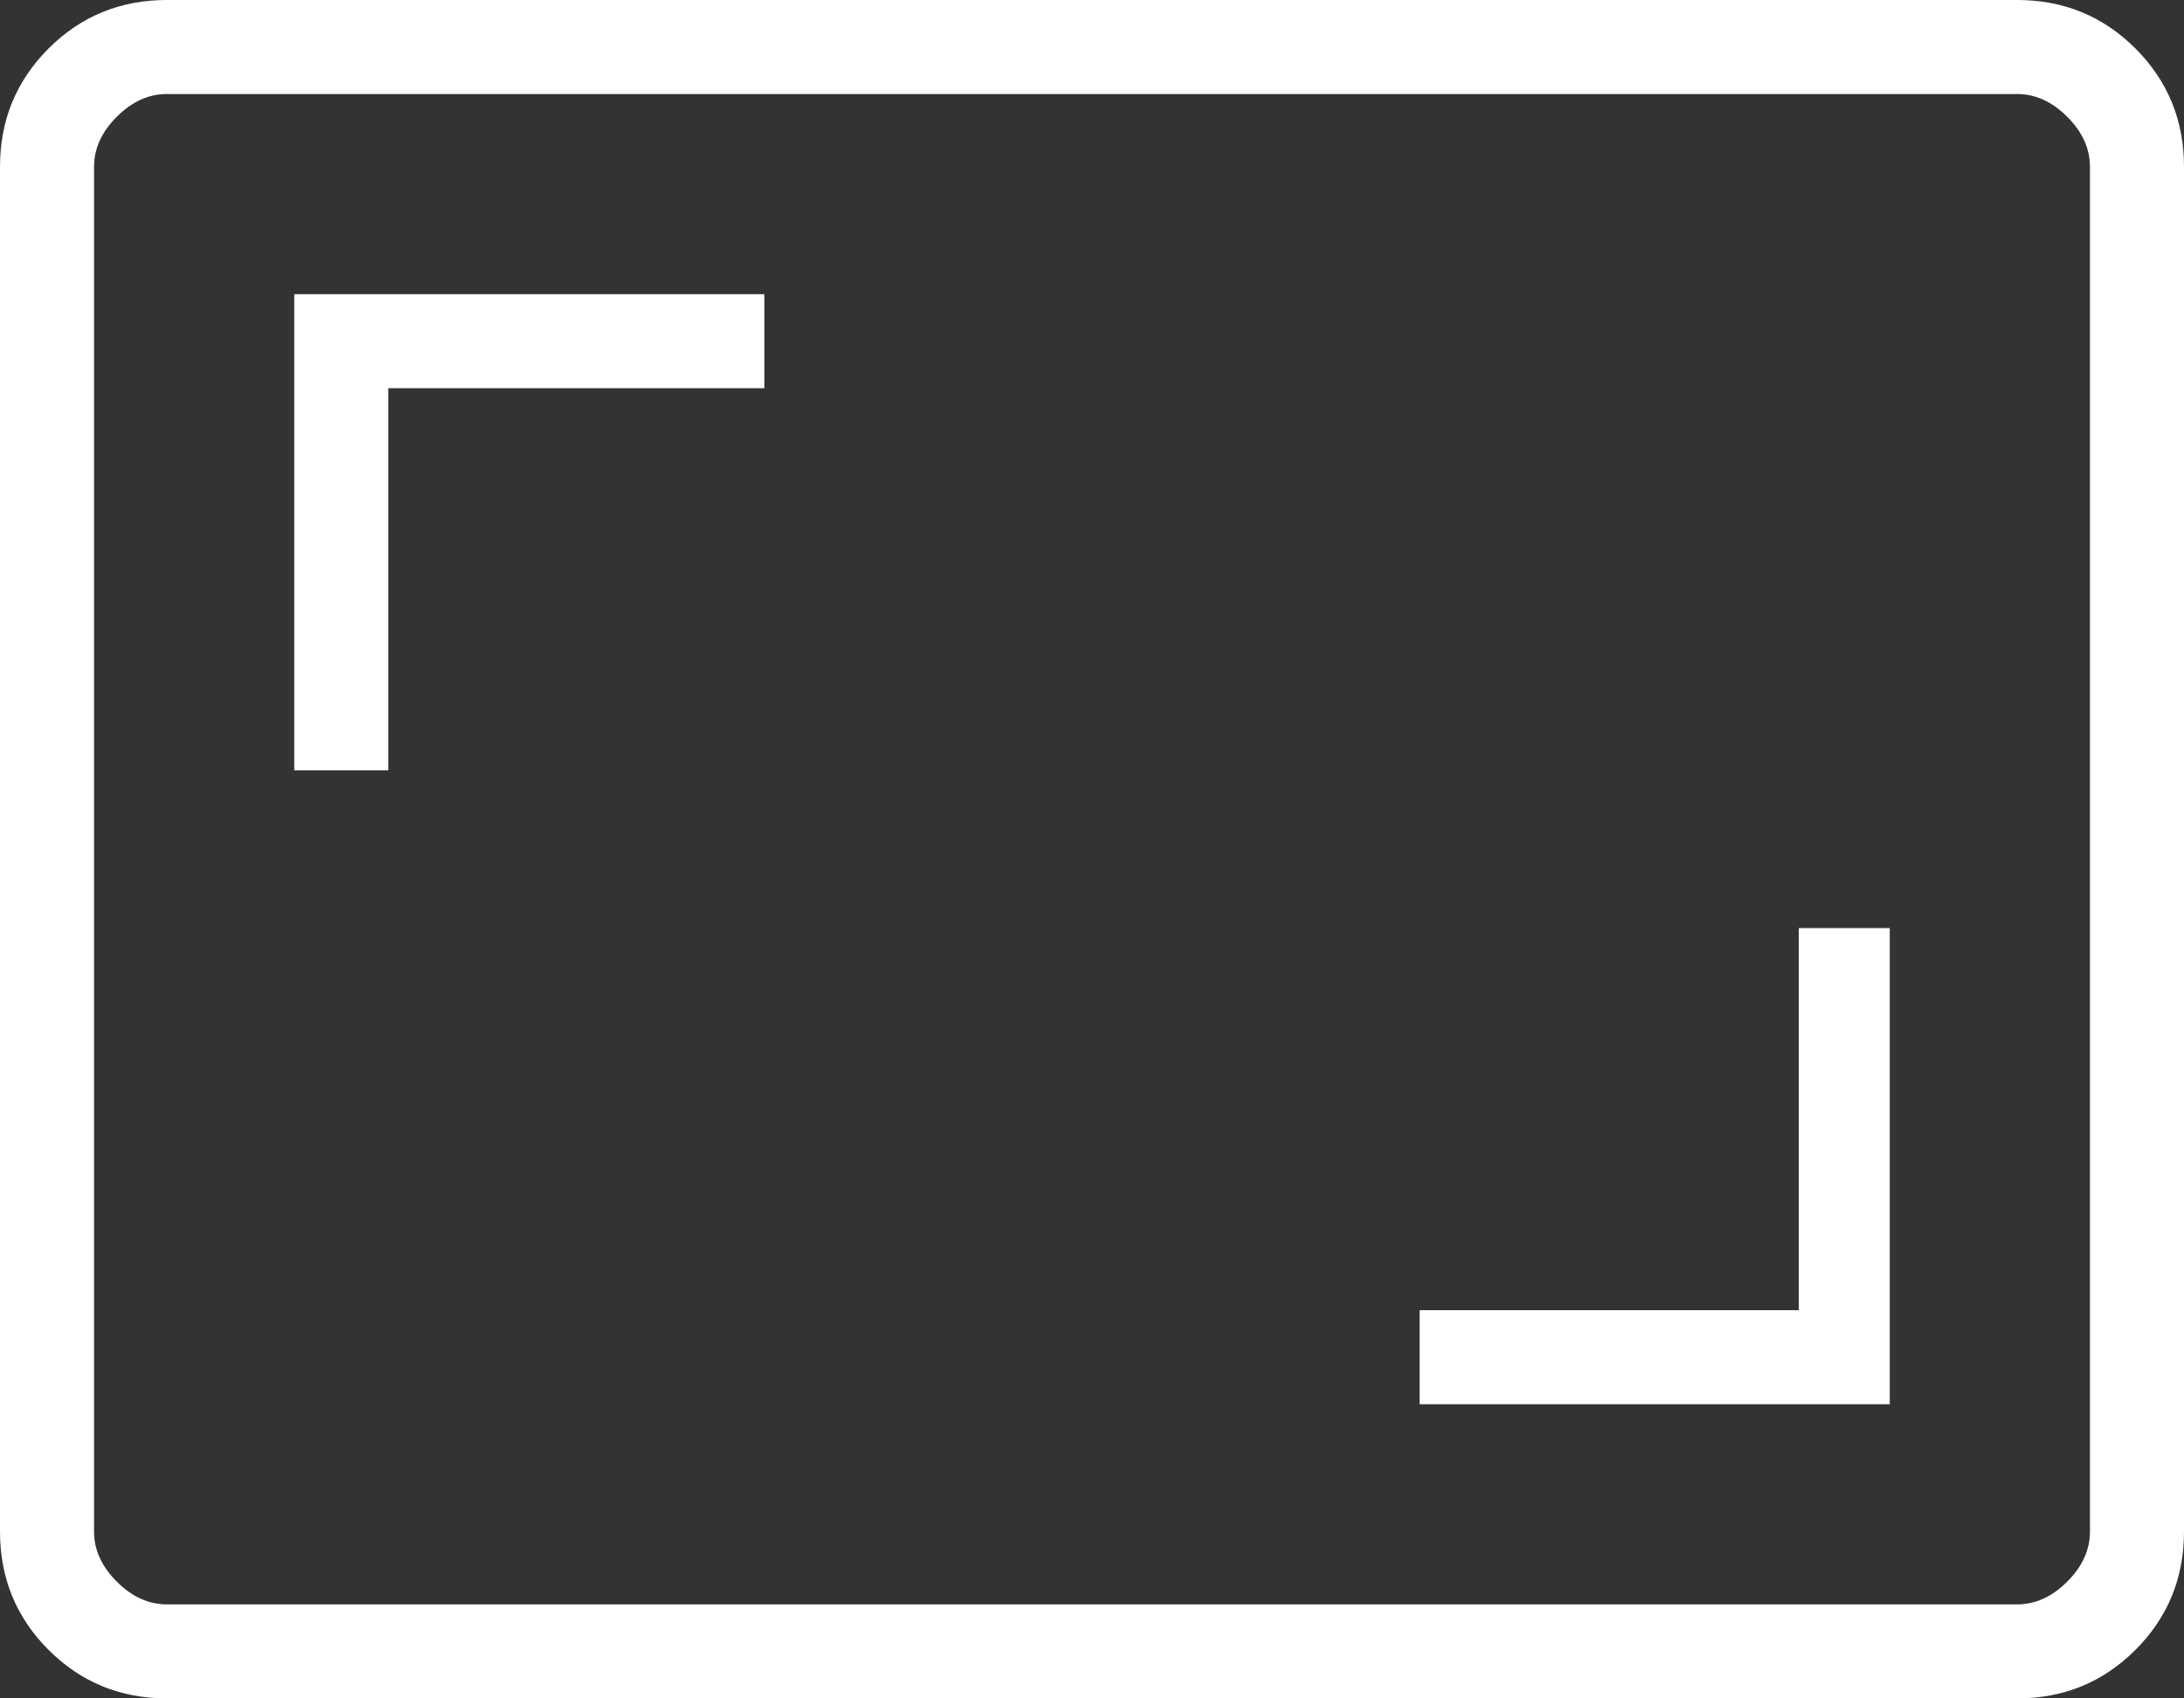 <svg xmlns:xlink="http://www.w3.org/1999/xlink" xmlns="http://www.w3.org/2000/svg" class="icon open-gallery js-open-gallery-icon" viewBox="0 0 36 28" width="36" height="28"><rect x="0" y="0" width="36" height="28" fill="#333333" stroke="none"/><defs><symbol id="screen" viewBox="0 0 36 28">
		<path xmlns="http://www.w3.org/2000/svg" d="M4.85 12.7H6.4V6.4H12.6V4.85H4.85V12.7ZM23.4 23.15H31.15V15.3H29.65V21.6H23.4V23.15ZM2.75 28C1.983 28 1.333 27.733 0.8 27.2C0.267 26.667 0 26.017 0 25.25V2.75C0 1.983 0.267 1.333 0.8 0.8C1.333 0.267 1.983 0 2.75 0H33.25C34.017 0 34.667 0.267 35.2 0.8C35.733 1.333 36 1.983 36 2.75V25.25C36 26.017 35.733 26.667 35.2 27.2C34.667 27.733 34.017 28 33.25 28H2.75ZM2.75 26.45H33.25C33.55 26.45 33.825 26.325 34.075 26.075C34.325 25.825 34.45 25.55 34.45 25.25V2.75C34.45 2.45 34.325 2.175 34.075 1.925C33.825 1.675 33.55 1.55 33.25 1.55H2.75C2.45 1.55 2.175 1.675 1.925 1.925C1.675 2.175 1.55 2.45 1.55 2.75V25.25C1.55 25.55 1.675 25.825 1.925 26.075C2.175 26.325 2.45 26.45 2.75 26.45Z"></path>
	</symbol></defs><use href="#screen" fill="#FFFFFF"></use></svg>